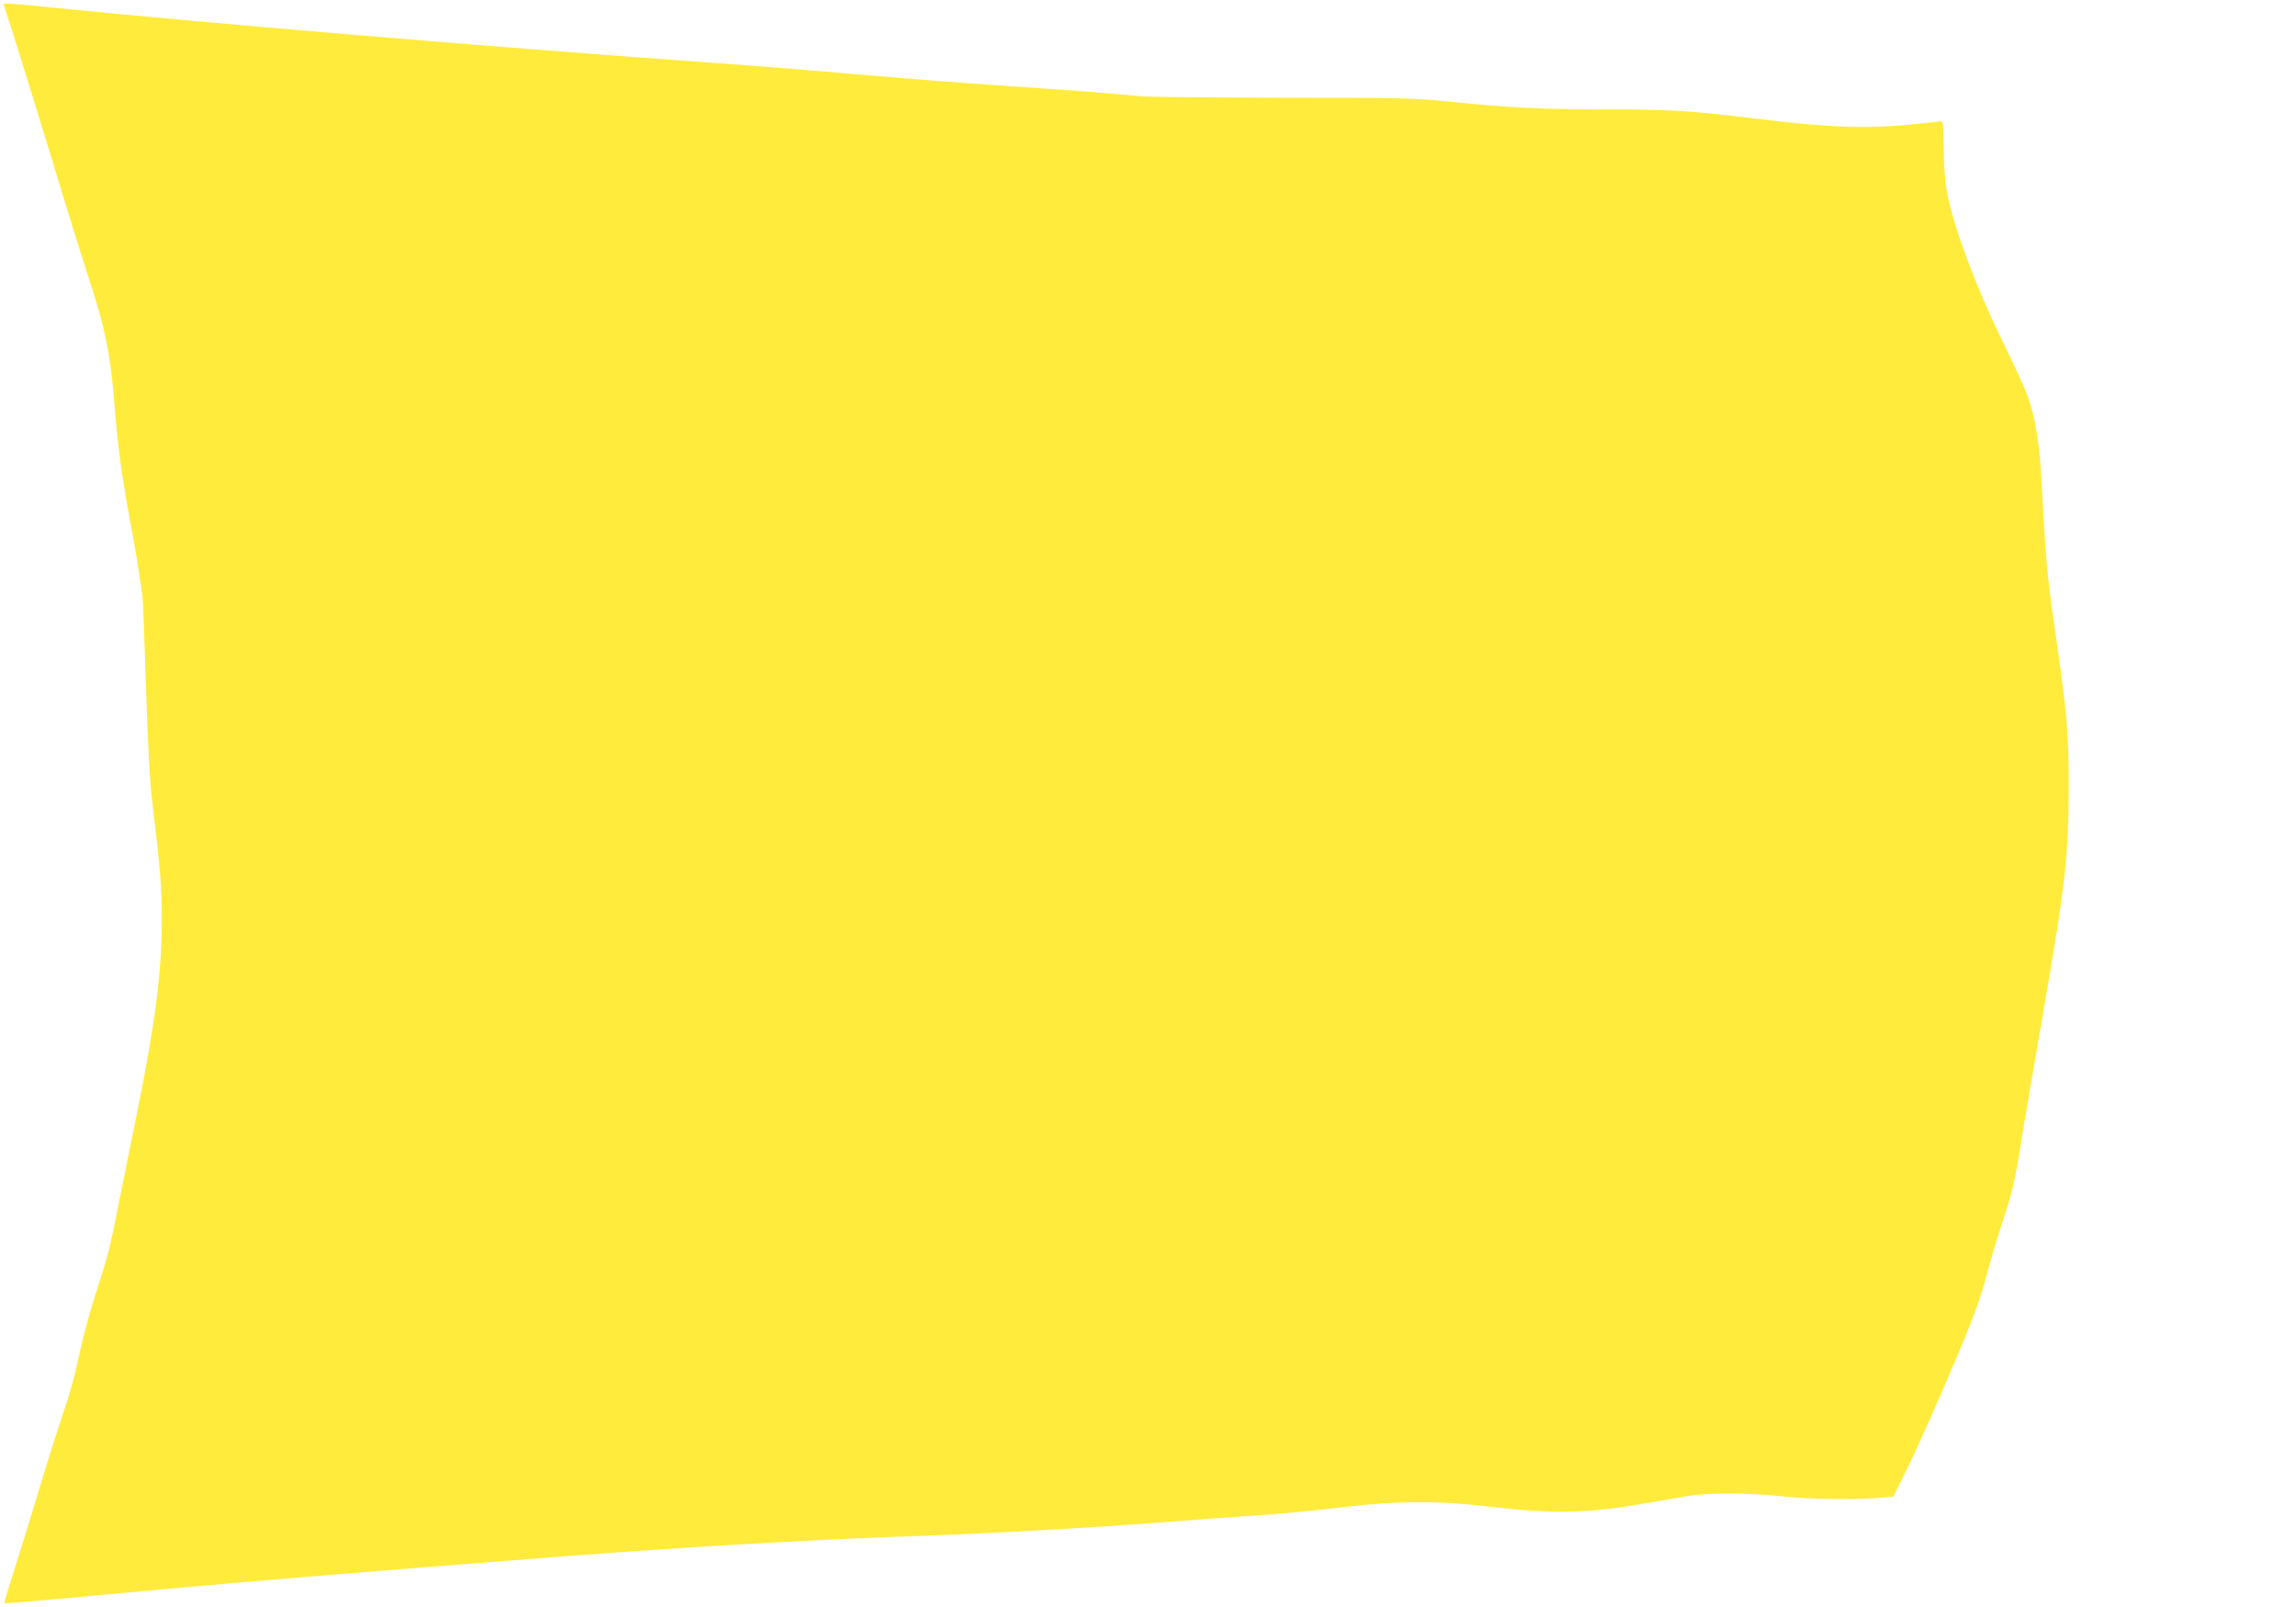 <?xml version="1.0" standalone="no"?>
<!DOCTYPE svg PUBLIC "-//W3C//DTD SVG 20010904//EN"
 "http://www.w3.org/TR/2001/REC-SVG-20010904/DTD/svg10.dtd">
<svg version="1.0" xmlns="http://www.w3.org/2000/svg"
 width="1280pt" height="896pt" viewBox="0 0 1280 896"
 preserveAspectRatio="xMidYMid meet">
<g transform="translate(0,896) scale(0.1,-0.1)"
fill="#ffeb3b" stroke="none">
<path d="M20 8937 c0 -2 9 -30 20 -63 25 -70 232 -743 320 -1034 34 -113 95
-307 135 -431 90 -275 119 -414 140 -669 21 -264 40 -407 85 -655 22 -115 46
-255 54 -310 8 -55 17 -116 20 -135 3 -19 12 -249 20 -510 11 -338 21 -526 36
-650 45 -379 52 -461 52 -655 0 -285 -38 -578 -138 -1070 -25 -121 -67 -330
-94 -465 -57 -289 -63 -315 -134 -536 -30 -93 -66 -223 -81 -289 -42 -192 -62
-265 -110 -407 -25 -73 -84 -259 -130 -413 -46 -154 -109 -356 -139 -450 -30
-93 -53 -171 -51 -174 3 -2 226 17 497 42 738 70 1476 131 2653 222 627 48
1337 89 1785 105 504 17 1102 49 1555 85 171 13 355 27 410 30 192 12 342 26
565 52 291 35 531 36 800 4 370 -44 564 -40 895 19 88 16 196 34 240 41 110
17 339 15 524 -5 152 -16 387 -19 531 -7 l75 6 62 125 c74 149 185 399 318
715 68 163 108 274 136 380 22 83 62 218 89 300 60 182 72 231 109 466 16 101
68 405 115 674 132 760 149 912 149 1310 0 294 -10 403 -77 866 -42 288 -50
372 -76 849 -11 197 -34 334 -76 452 -14 40 -73 168 -129 283 -156 316 -284
658 -320 850 -11 57 -18 147 -19 245 -1 149 -2 155 -21 153 -11 -1 -65 -7
-120 -13 -280 -30 -477 -24 -920 30 -352 43 -463 50 -824 50 -360 0 -552 10
-866 43 -196 20 -258 22 -930 22 -396 1 -751 4 -790 8 -140 14 -448 38 -815
62 -206 14 -551 41 -766 60 -215 19 -582 49 -815 65 -1270 91 -2830 222 -3699
310 -190 20 -250 23 -250 17z"/>
</g>
</svg>
